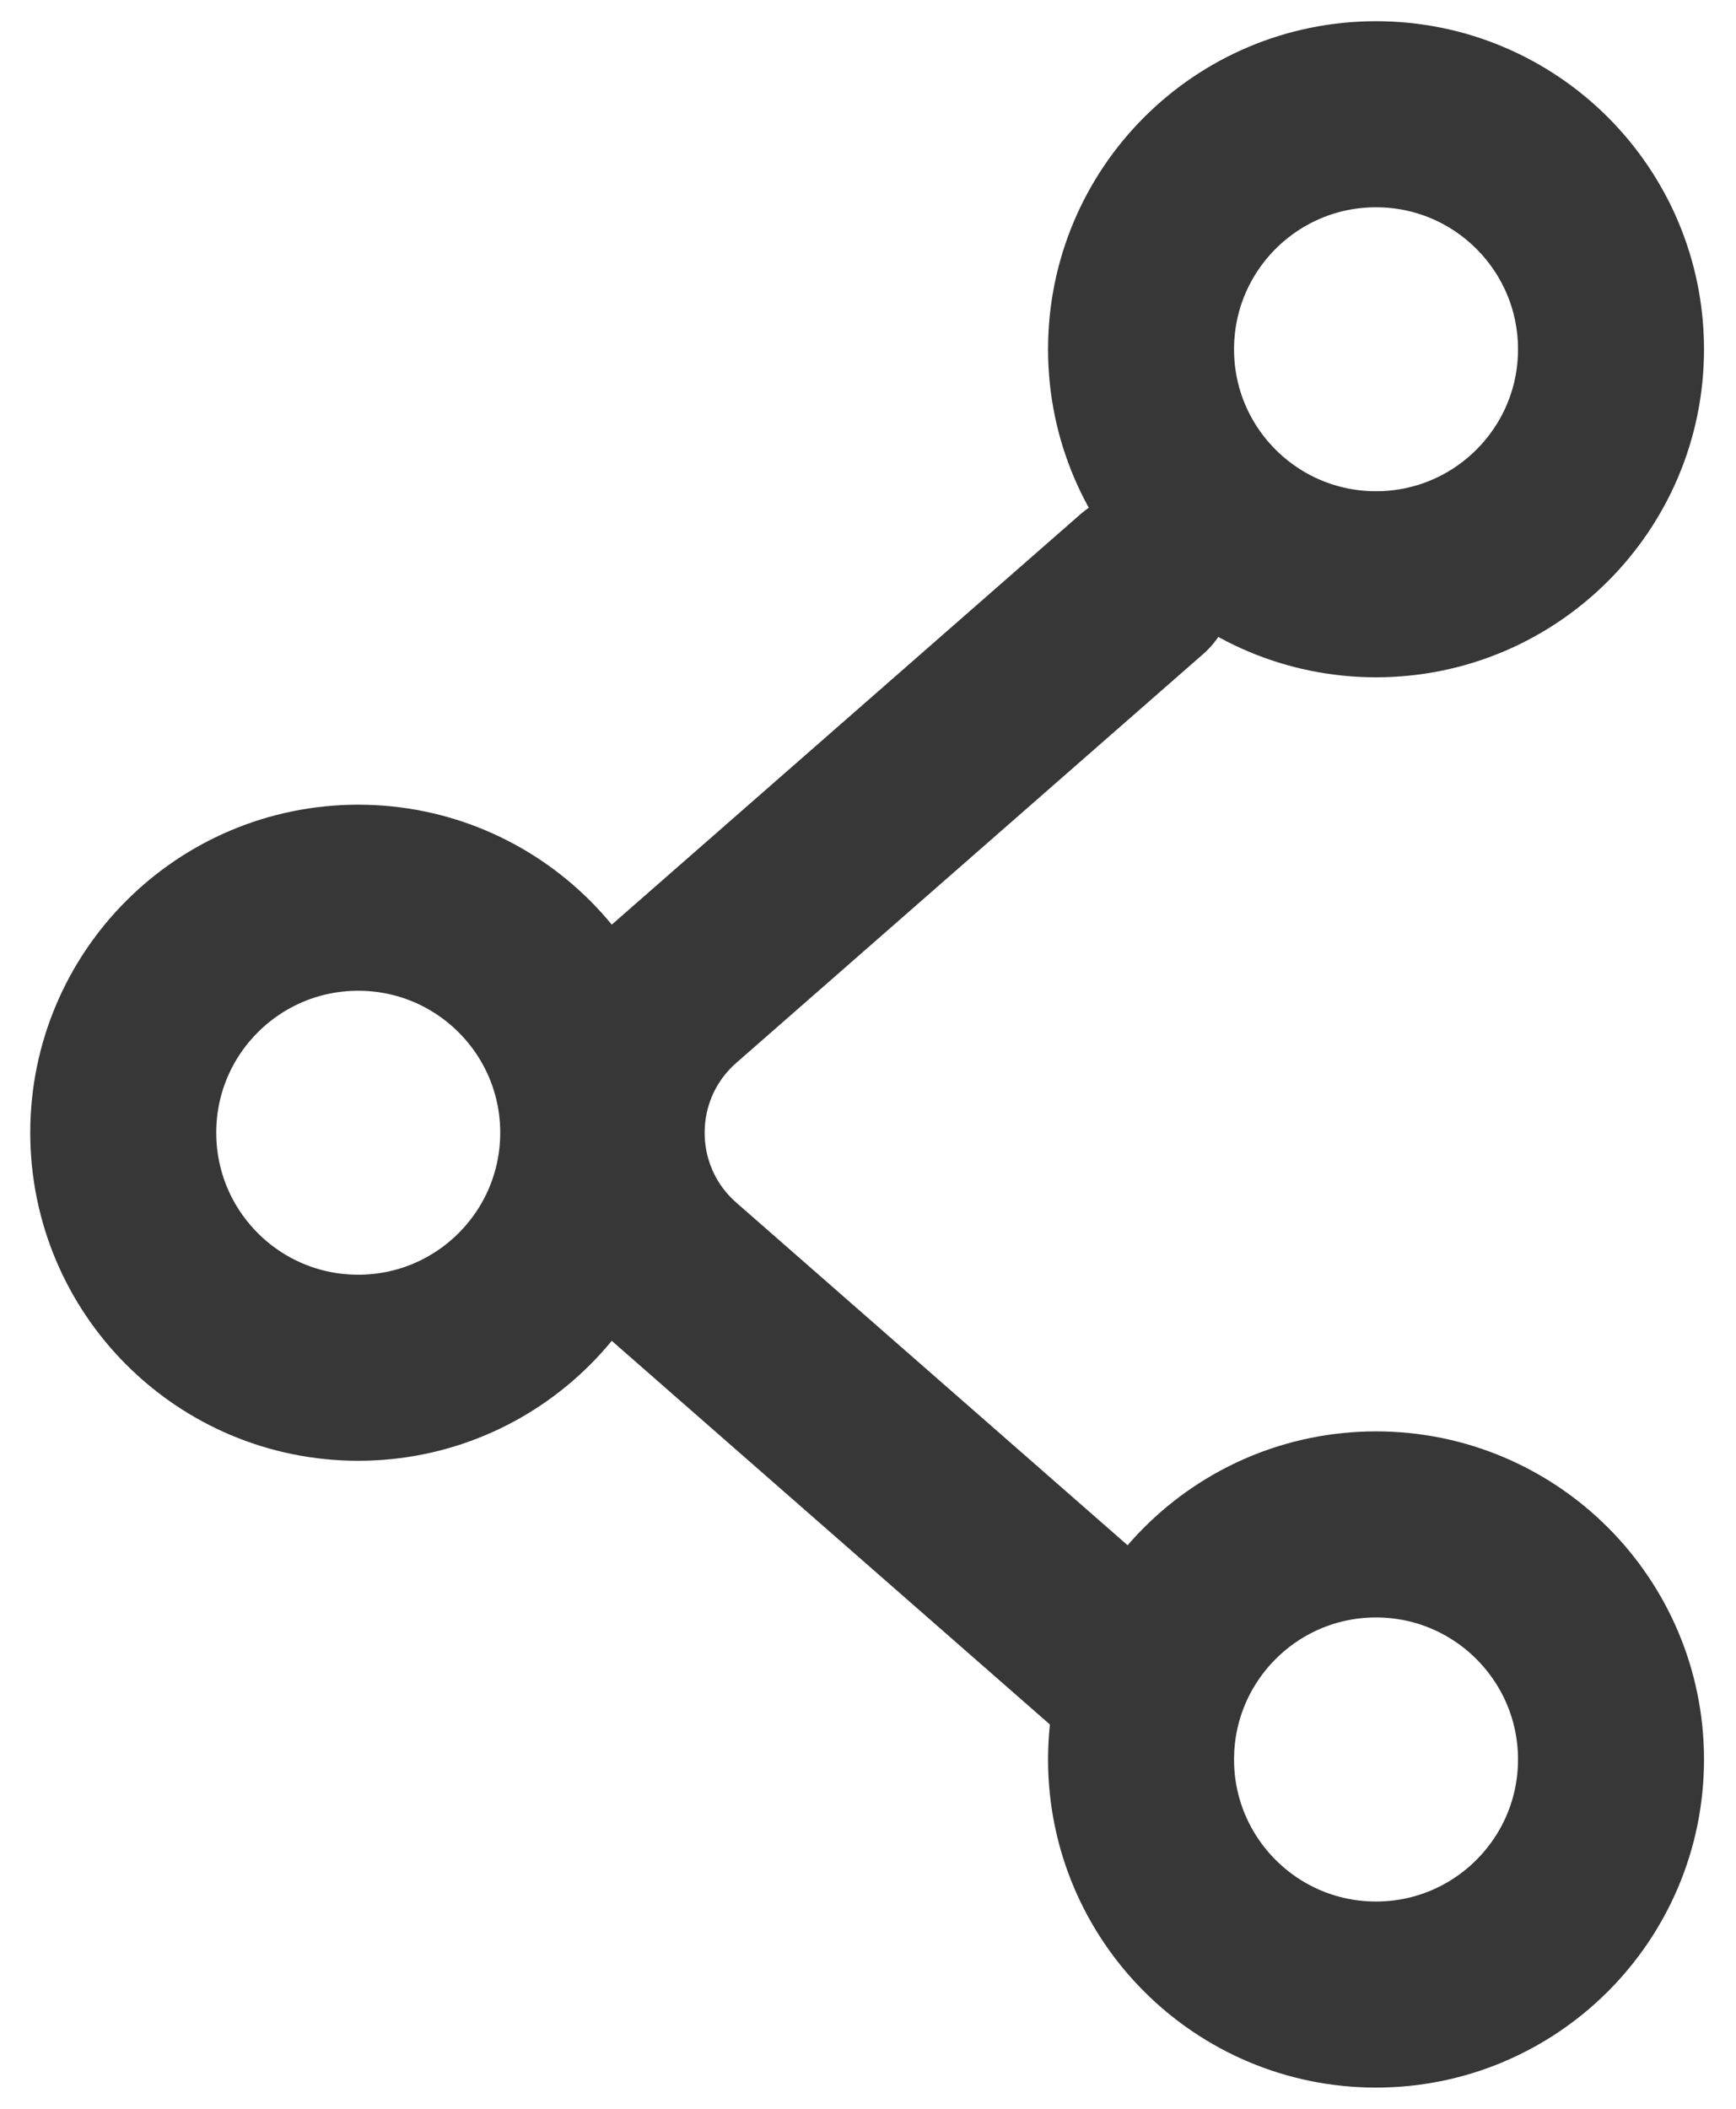 <?xml version="1.0" encoding="UTF-8"?> <svg xmlns="http://www.w3.org/2000/svg" width="14" height="17" viewBox="0 0 14 17" fill="none"><path d="M9.207 13.553L5.445 10.26C4.762 9.663 4.762 8.6 5.445 8.003L9.207 4.71M12.992 2.816C12.992 1.769 12.143 0.921 11.097 0.921C10.05 0.921 9.202 1.769 9.202 2.816C9.202 3.862 10.05 4.71 11.097 4.71C12.143 4.71 12.992 3.862 12.992 2.816ZM12.992 14.184C12.992 13.138 12.143 12.289 11.097 12.289C10.05 12.289 9.202 13.138 9.202 14.184C9.202 15.23 10.05 16.079 11.097 16.079C12.143 16.079 12.992 15.23 12.992 14.184ZM4.784 9.131C4.784 8.085 3.935 7.237 2.889 7.237C1.842 7.237 0.994 8.085 0.994 9.131C0.994 10.178 1.842 11.026 2.889 11.026C3.935 11.026 4.784 10.178 4.784 9.131Z" stroke="#373737" stroke-width="1.5" stroke-linecap="round" stroke-linejoin="round"></path></svg> 